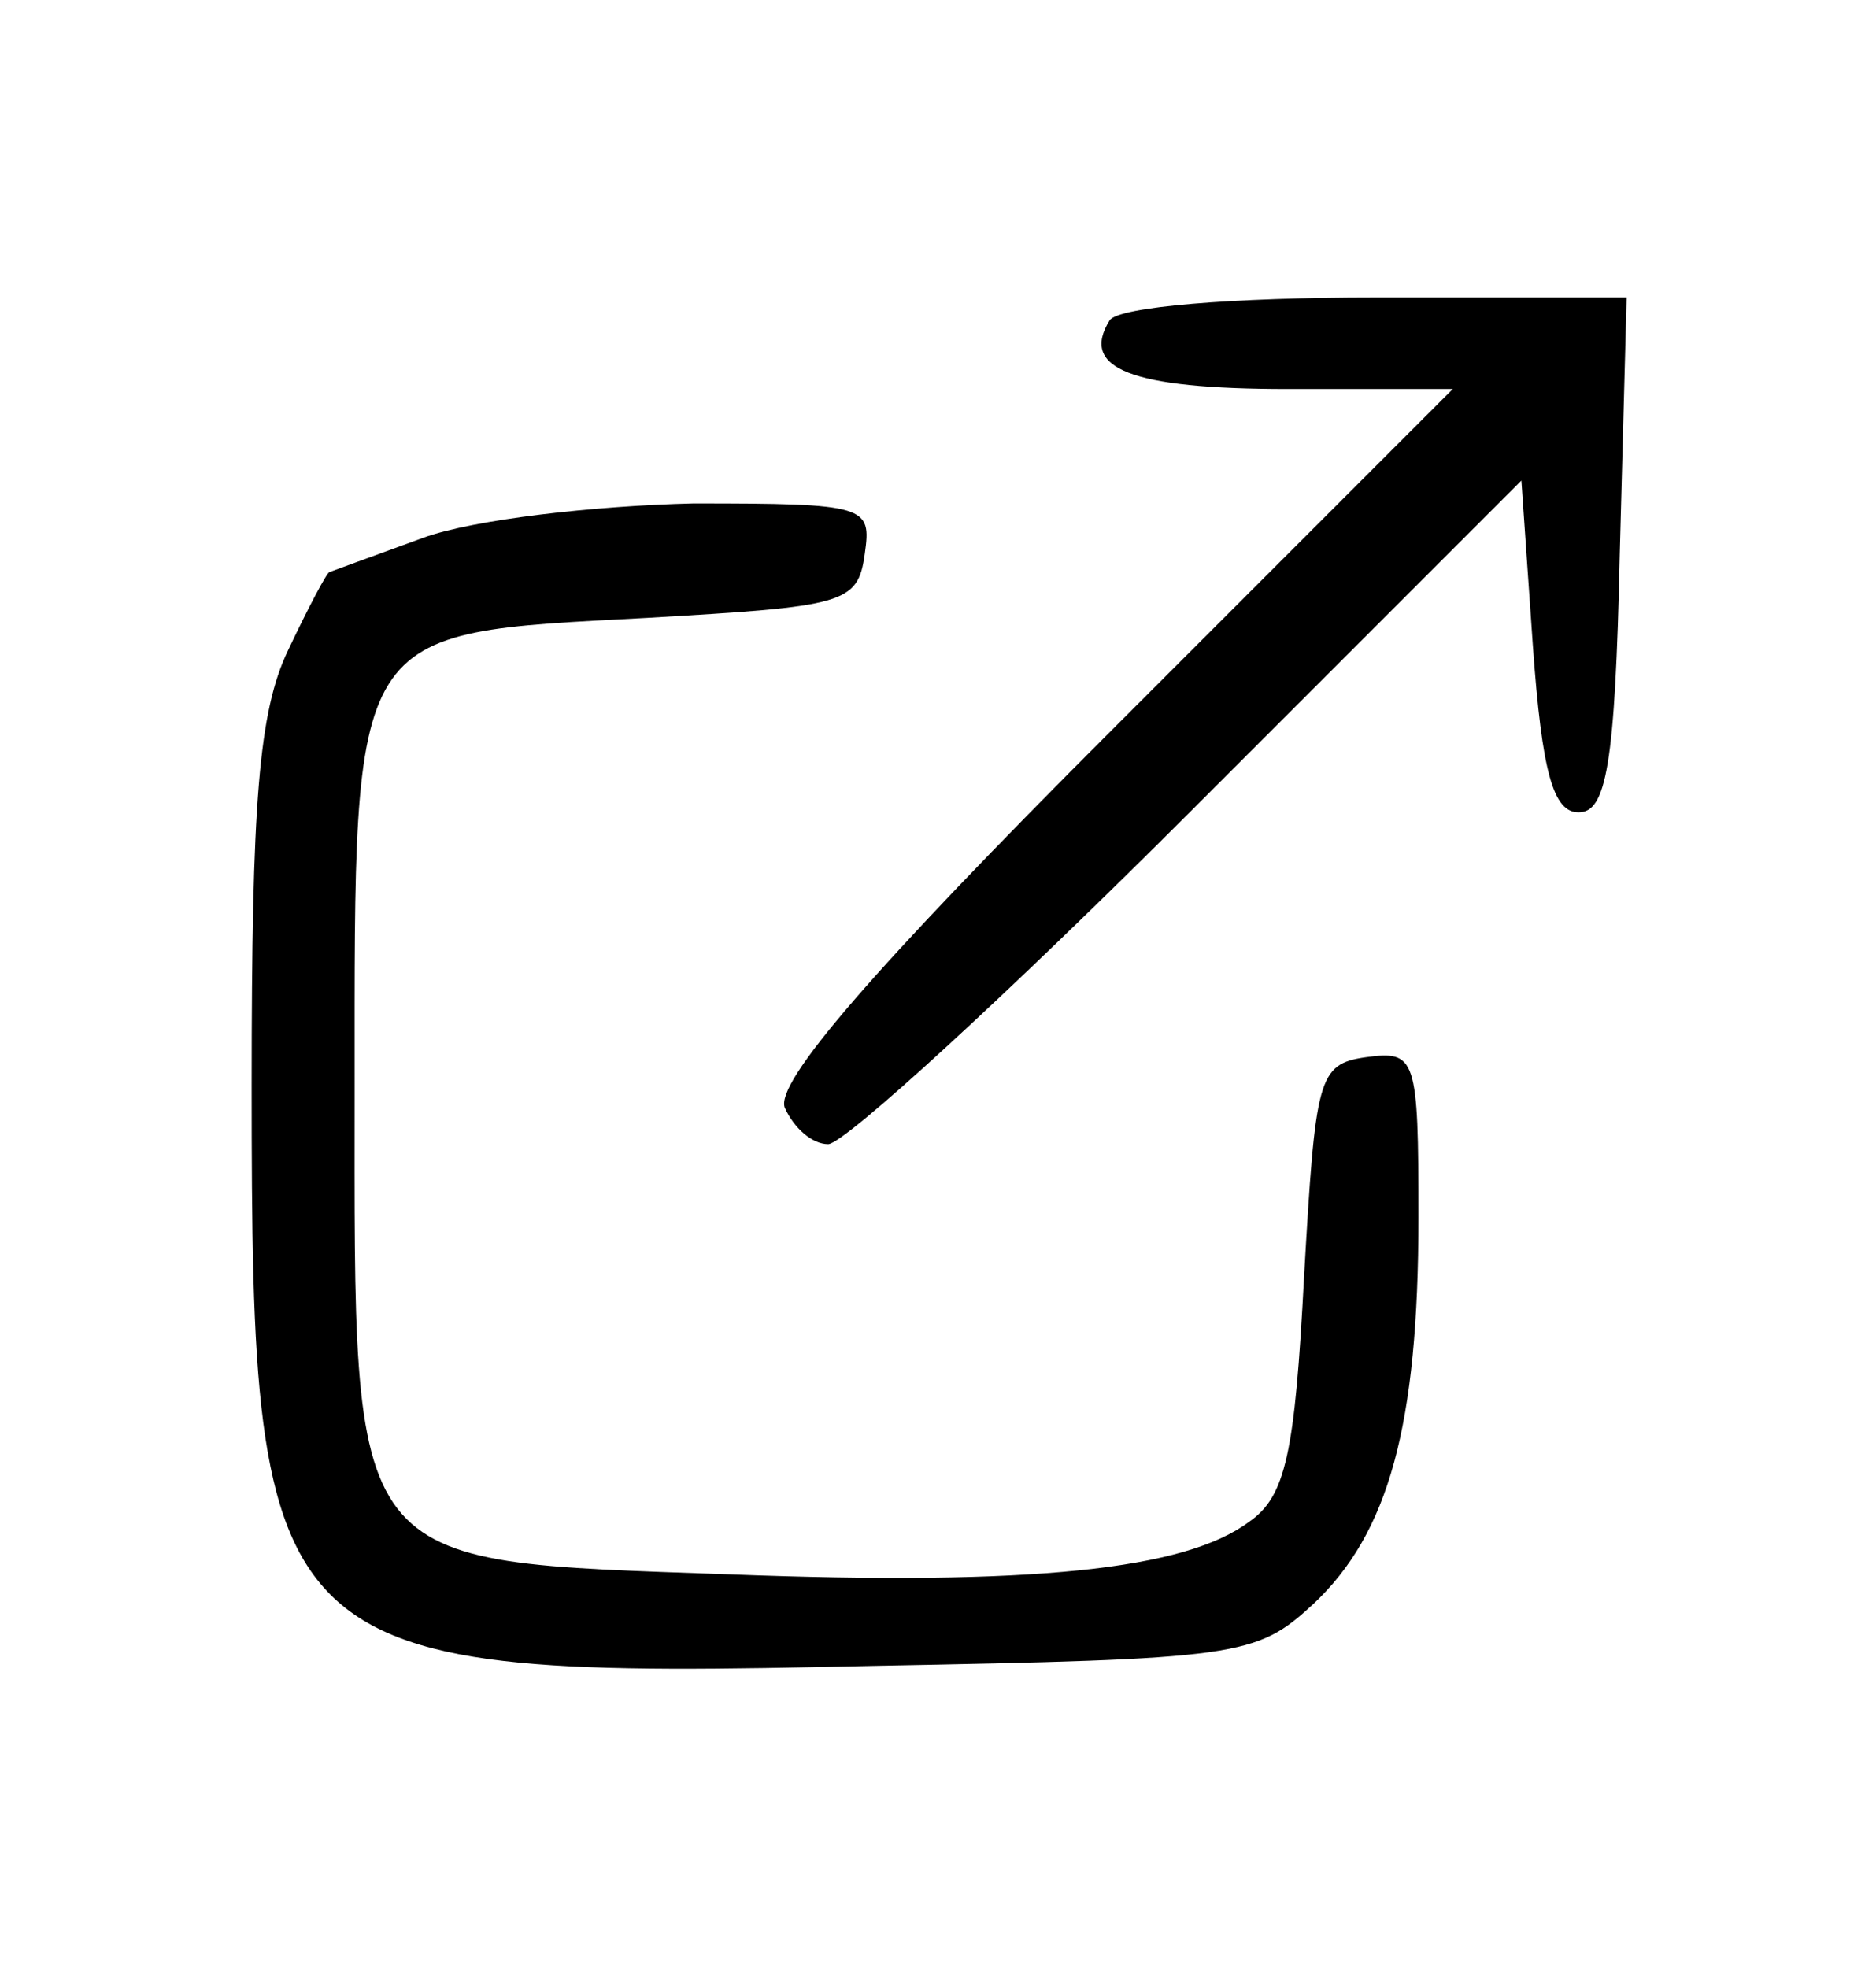 <?xml version="1.0" standalone="no"?>
<!DOCTYPE svg PUBLIC "-//W3C//DTD SVG 20010904//EN"
 "http://www.w3.org/TR/2001/REC-SVG-20010904/DTD/svg10.dtd">
<svg version="1.0" xmlns="http://www.w3.org/2000/svg"
 width="82pt" height="86pt" viewBox="0 0 82 86"
 preserveAspectRatio="xMidYMid meet">

<g transform="translate(0,86) scale(0.1,-0.1)"
fill="#000000" stroke="none">
<path d="M485 720 c-13 -21 9 -30 78 -30 l72 0 -149 -149 c-106 -106 -147
-154 -143 -165 4 -9 12 -16 19 -16 7 0 78 65 158 145 l145 145 5 -72 c4 -56 9
-73 20 -73 12 0 16 20 18 113 l3 112 -110 0 c-62 0 -112 -4 -116 -10z"/>
<path d="M185 625 c-22 -8 -41 -15 -41 -15 -1 0 -9 -15 -18 -34 -13 -27 -16
-67 -16 -190 0 -254 6 -260 271 -254 161 3 168 4 193 27 33 31 46 78 46 169 0
70 -1 73 -23 70 -21 -3 -22 -9 -27 -96 -4 -77 -8 -96 -24 -107 -28 -21 -95
-28 -227 -23 -169 6 -164 0 -164 213 0 203 -3 198 128 205 86 5 92 6 95 28 3
21 1 22 -75 22 -43 -1 -96 -7 -118 -15z"/>
</g>
</svg>

